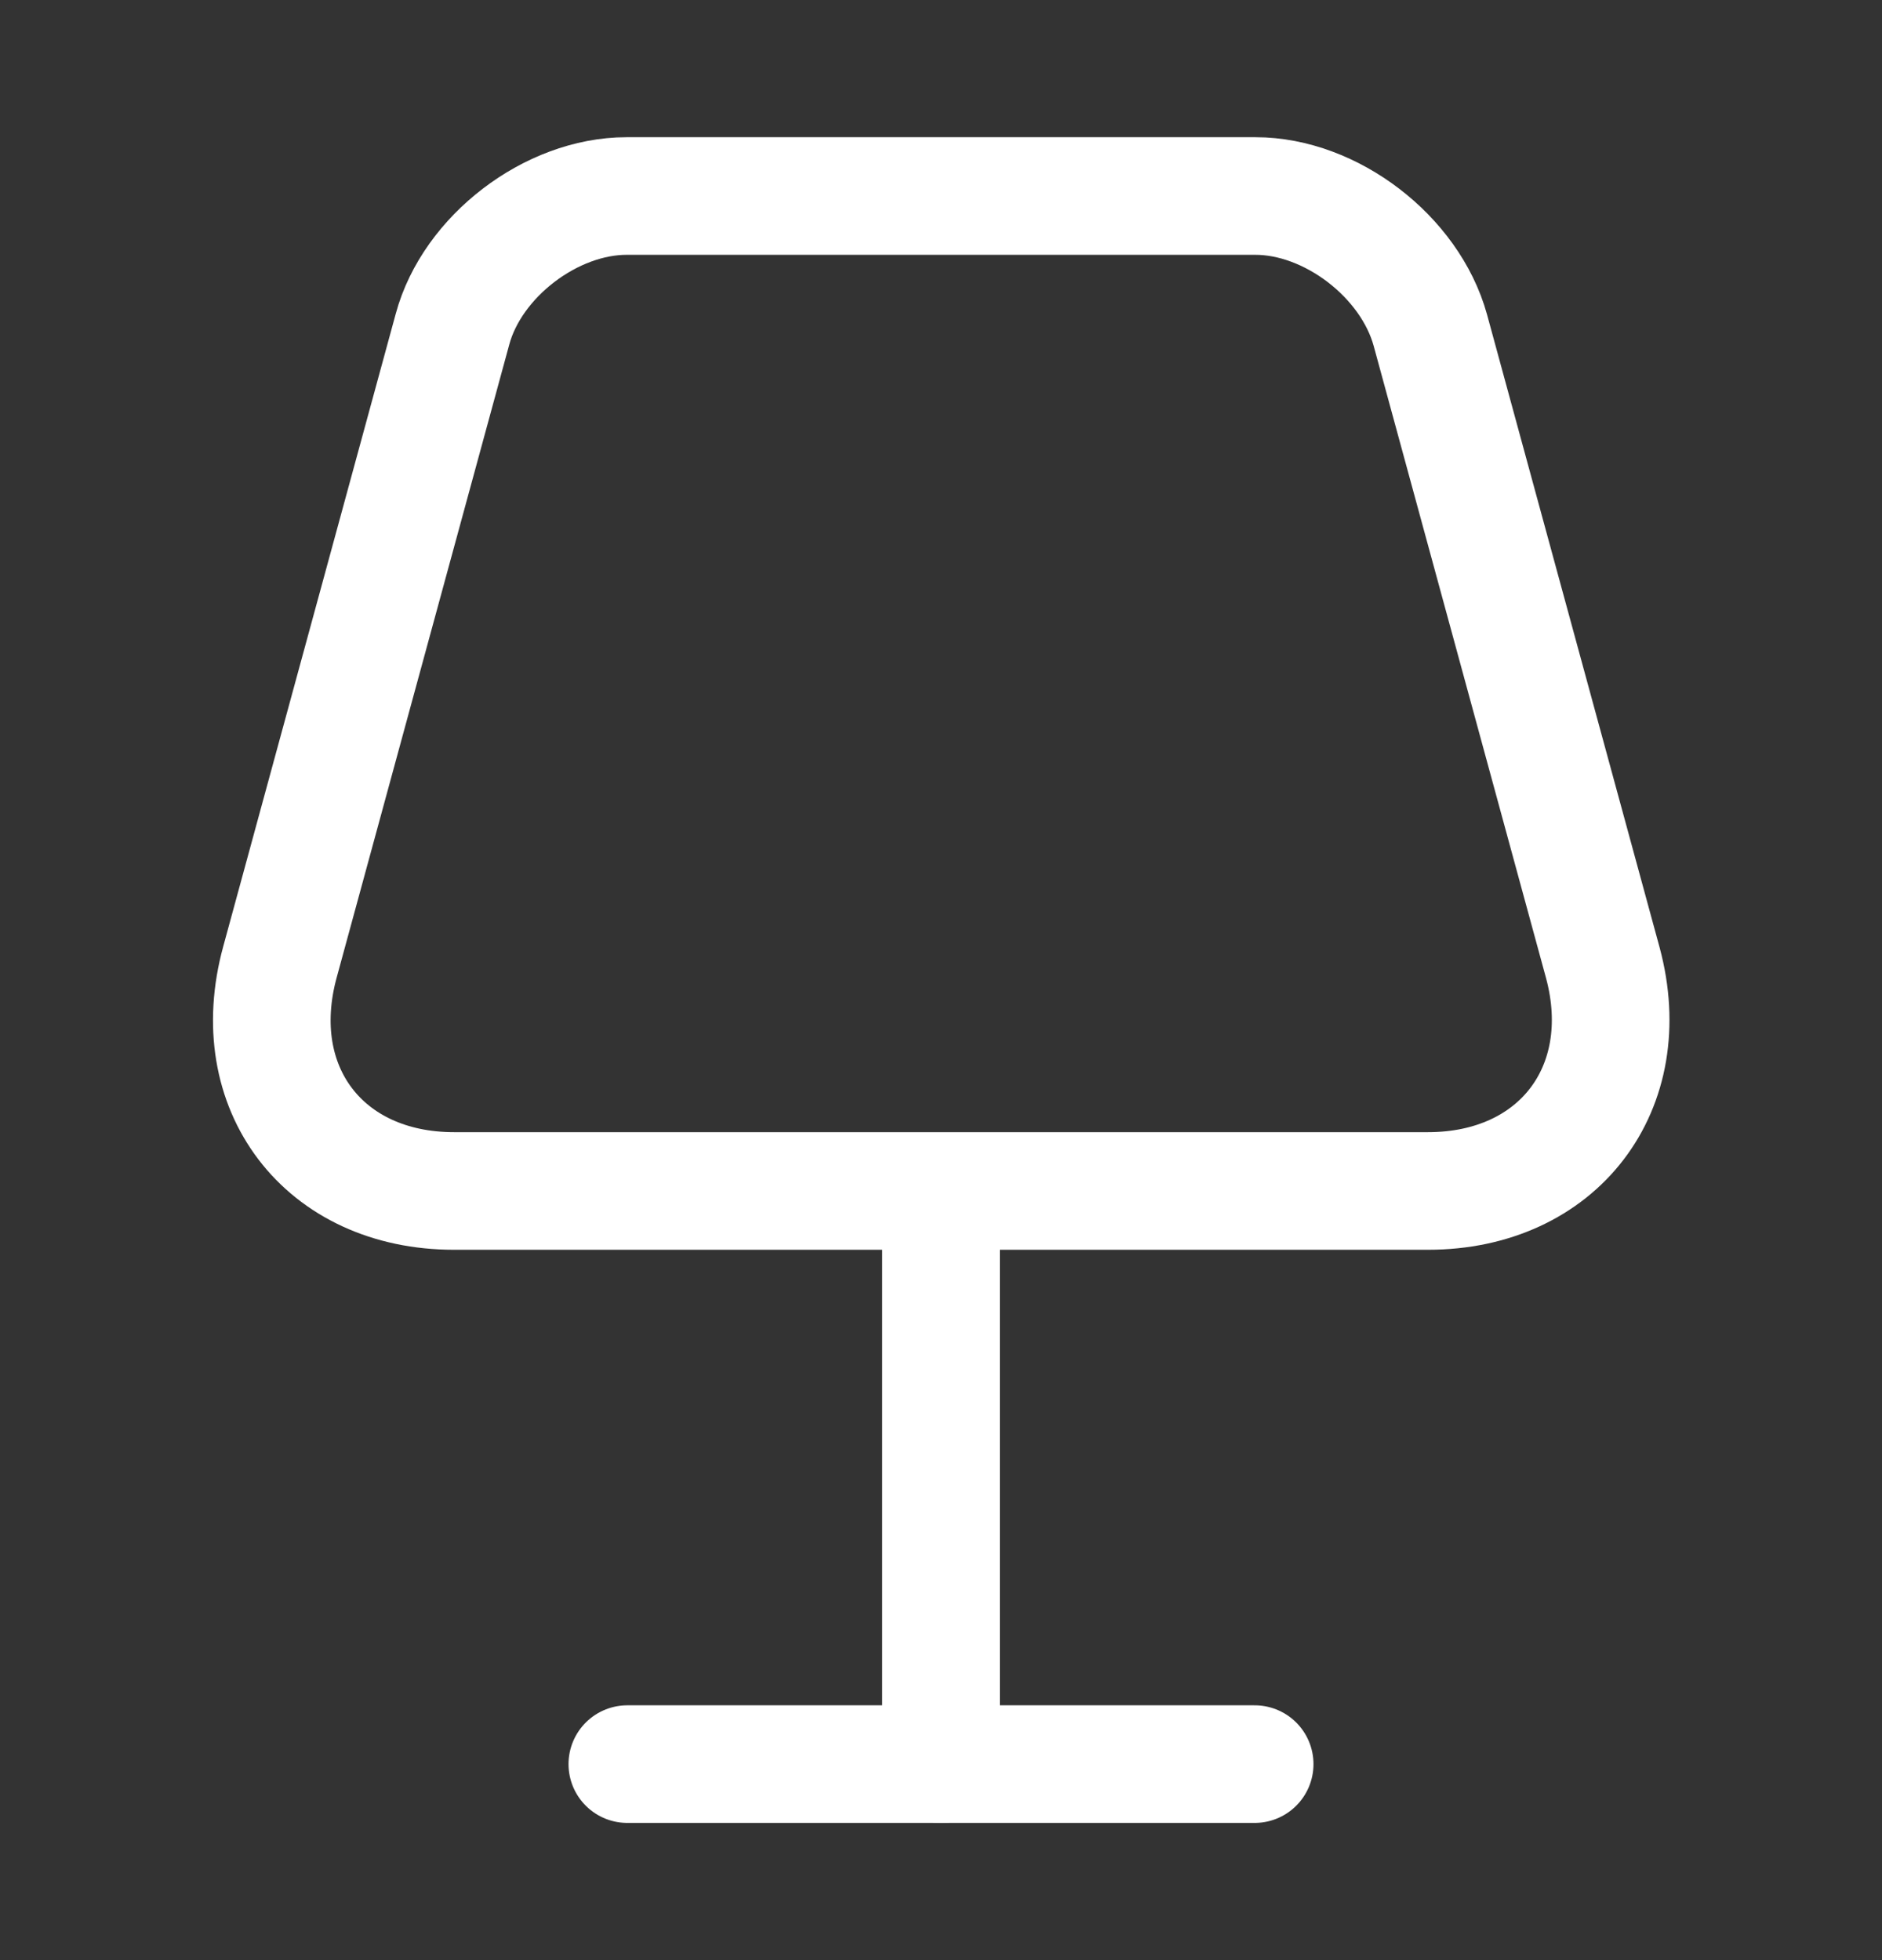 <svg width="24" height="25" viewBox="0 0 24 25" fill="none" xmlns="http://www.w3.org/2000/svg">
<rect x="0" y="0" width="24" height="25" fill="#333333" stroke="none"/>
<path d="M5.79 15.19H18.21C19.87 15.19 20.87 13.88 20.44 12.28L18.24 4.21C17.98 3.27 16.97 2.5 16.01 2.5H7.99C7.03 2.5 6.02 3.27 5.77 4.2L3.57 12.27C3.13 13.88 4.13 15.19 5.79 15.19Z" stroke="white" stroke-width="1.5" stroke-linecap="round" stroke-linejoin="round"/>
<path d="M12 15.5V22.5" stroke="white" stroke-width="1.5" stroke-linecap="round" stroke-linejoin="round"/>
<path d="M8 22.5H16" stroke="white" stroke-width="1.5" stroke-linecap="round" stroke-linejoin="round"/>
</svg>

